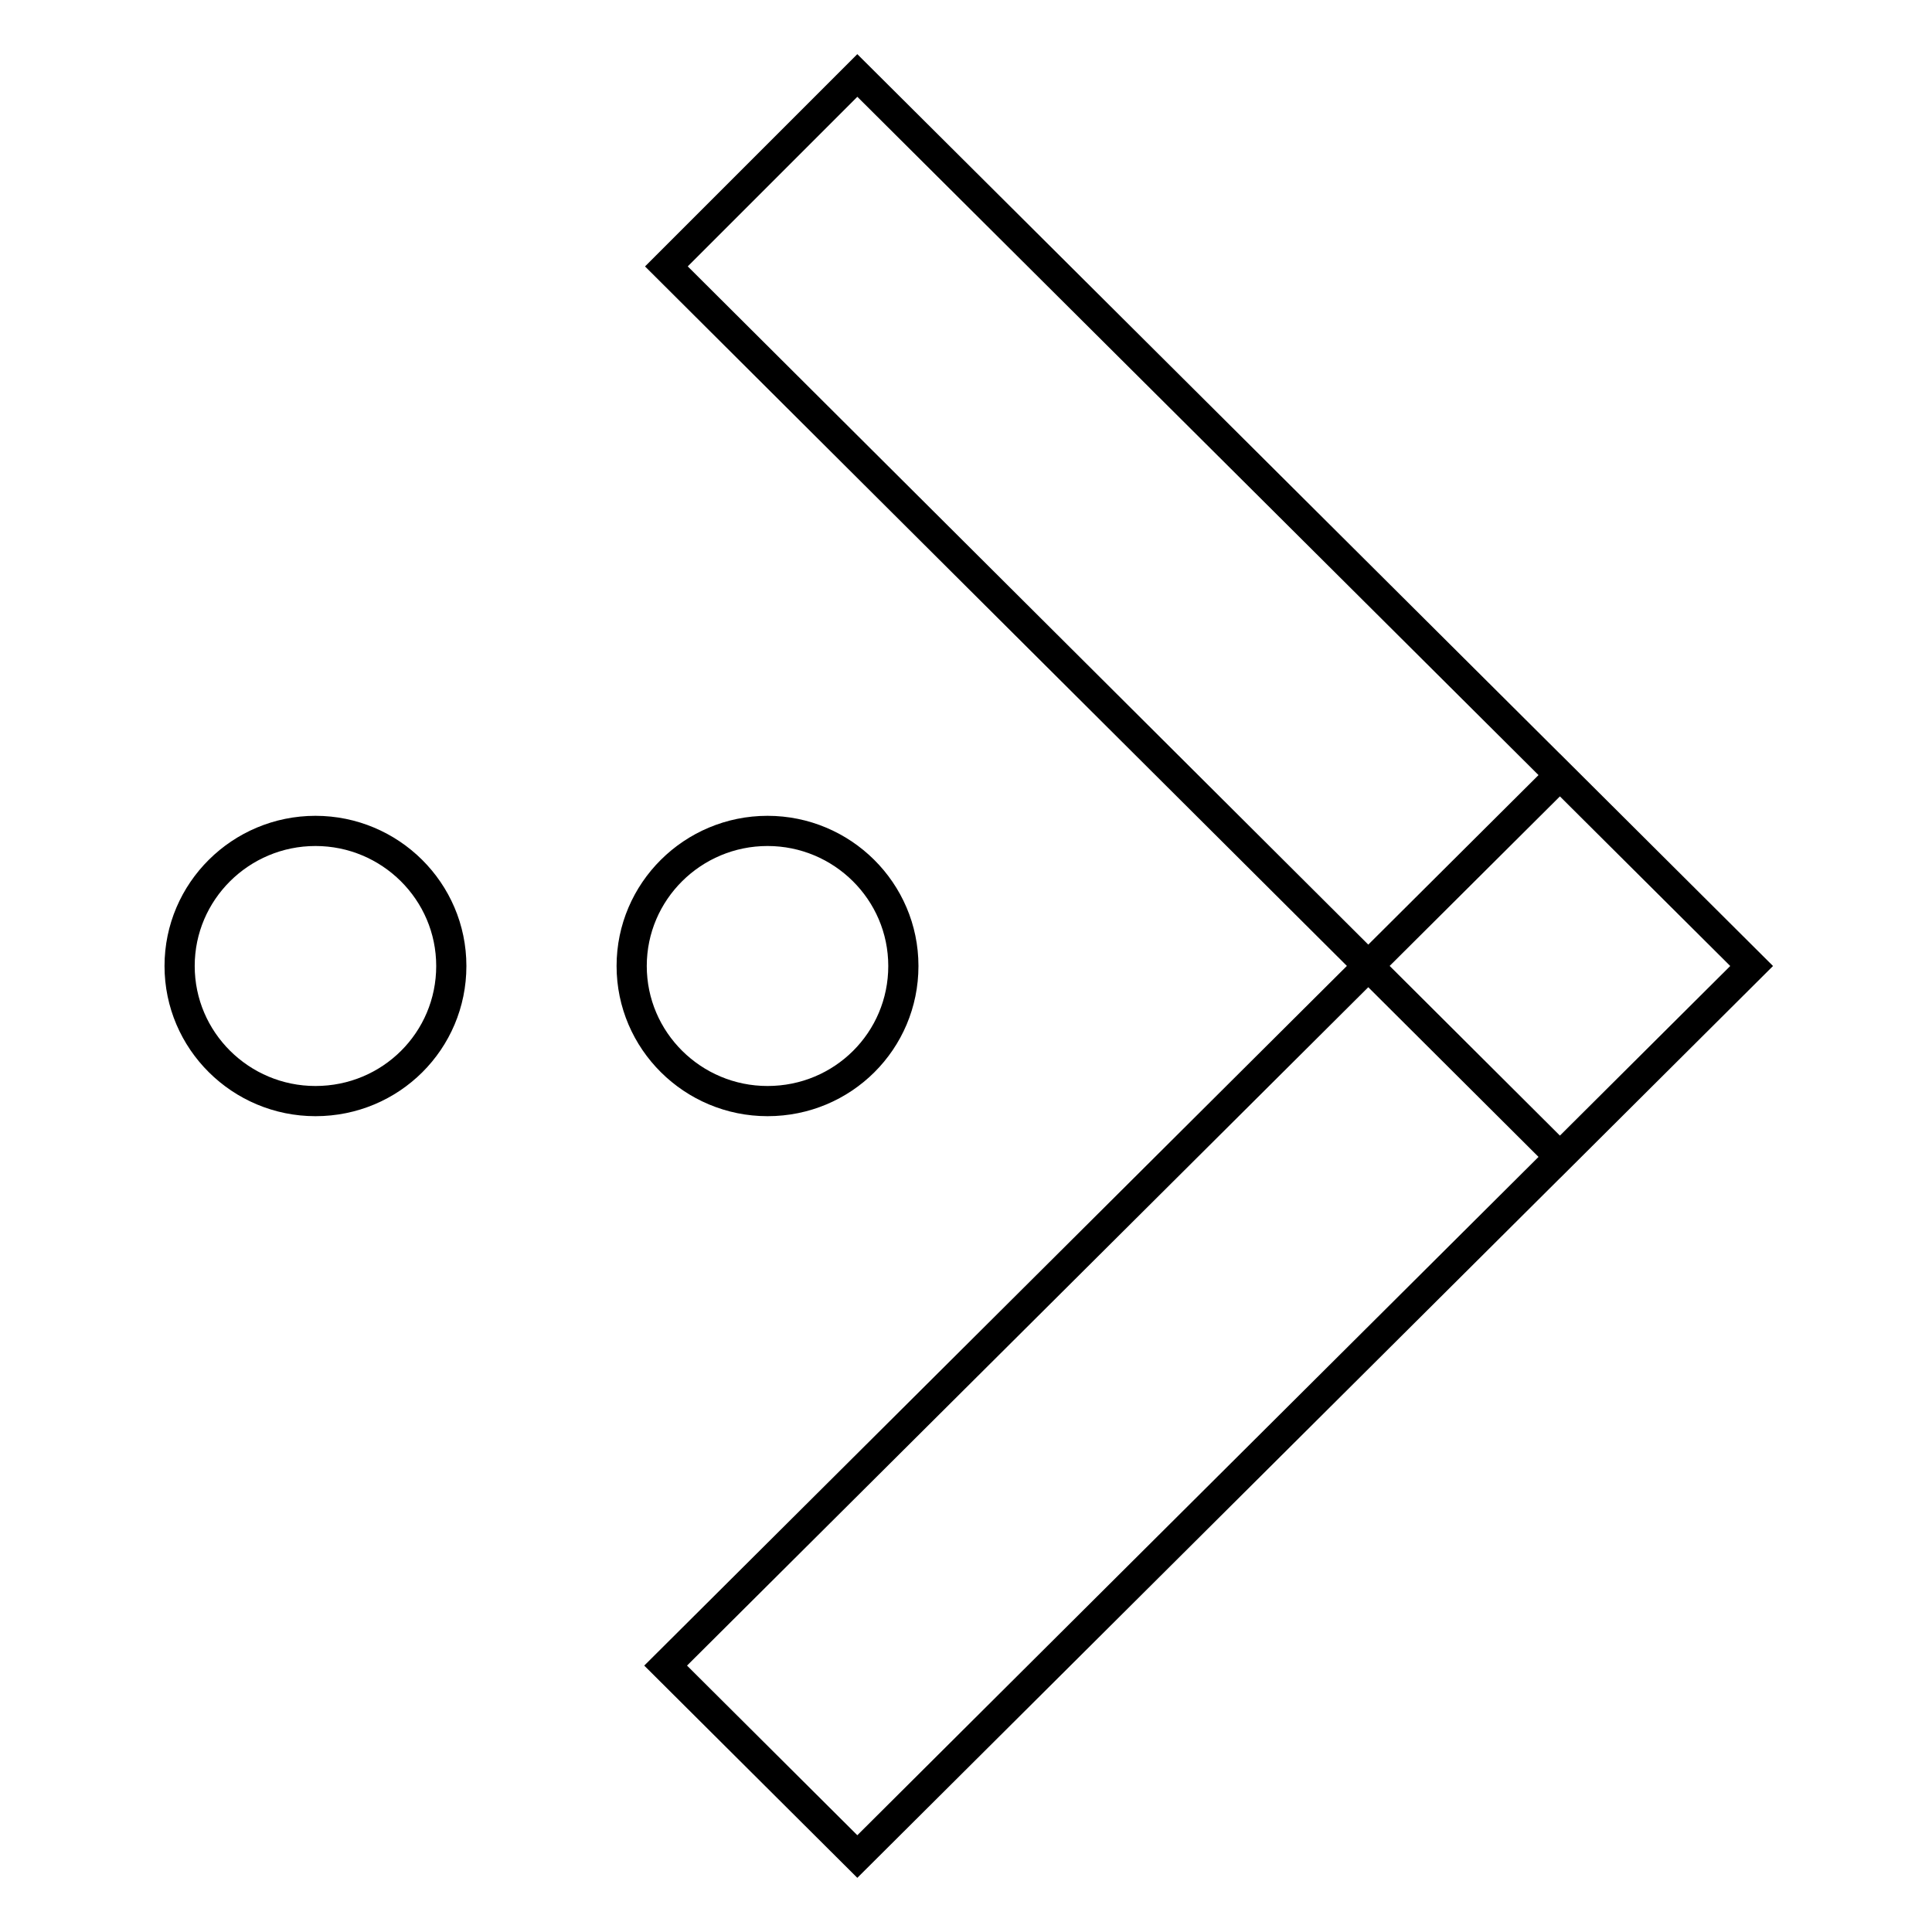 <?xml version="1.0" encoding="utf-8"?>
<!-- Svg Vector Icons : http://www.onlinewebfonts.com/icon -->
<!DOCTYPE svg PUBLIC "-//W3C//DTD SVG 1.1//EN" "http://www.w3.org/Graphics/SVG/1.1/DTD/svg11.dtd">
<svg version="1.1" xmlns="http://www.w3.org/2000/svg" xmlns:xlink="http://www.w3.org/1999/xlink" x="0px" y="0px" viewBox="0 0 256 256" enable-background="new 0 0 256 256" xml:space="preserve">
<g> <path stroke-width="4" fill-opacity="0" stroke="#000000"  d="M113.6,10l118.5,118l-25.4,25.3L88.3,35.3L113.6,10z M232.1,128L113.6,246l-25.4-25.3l118.5-118L232.1,128z  M101.7,110.1c9.9,0,18,8,18,17.9s-8,17.9-18,17.9c-9.9,0-18-8-18-17.9S91.8,110.1,101.7,110.1z M41.8,110.1c9.9,0,18,8,18,17.9 s-8,17.9-18,17.9c-9.9,0-18-8-18-17.9S31.9,110.1,41.8,110.1z"/></g>
</svg>